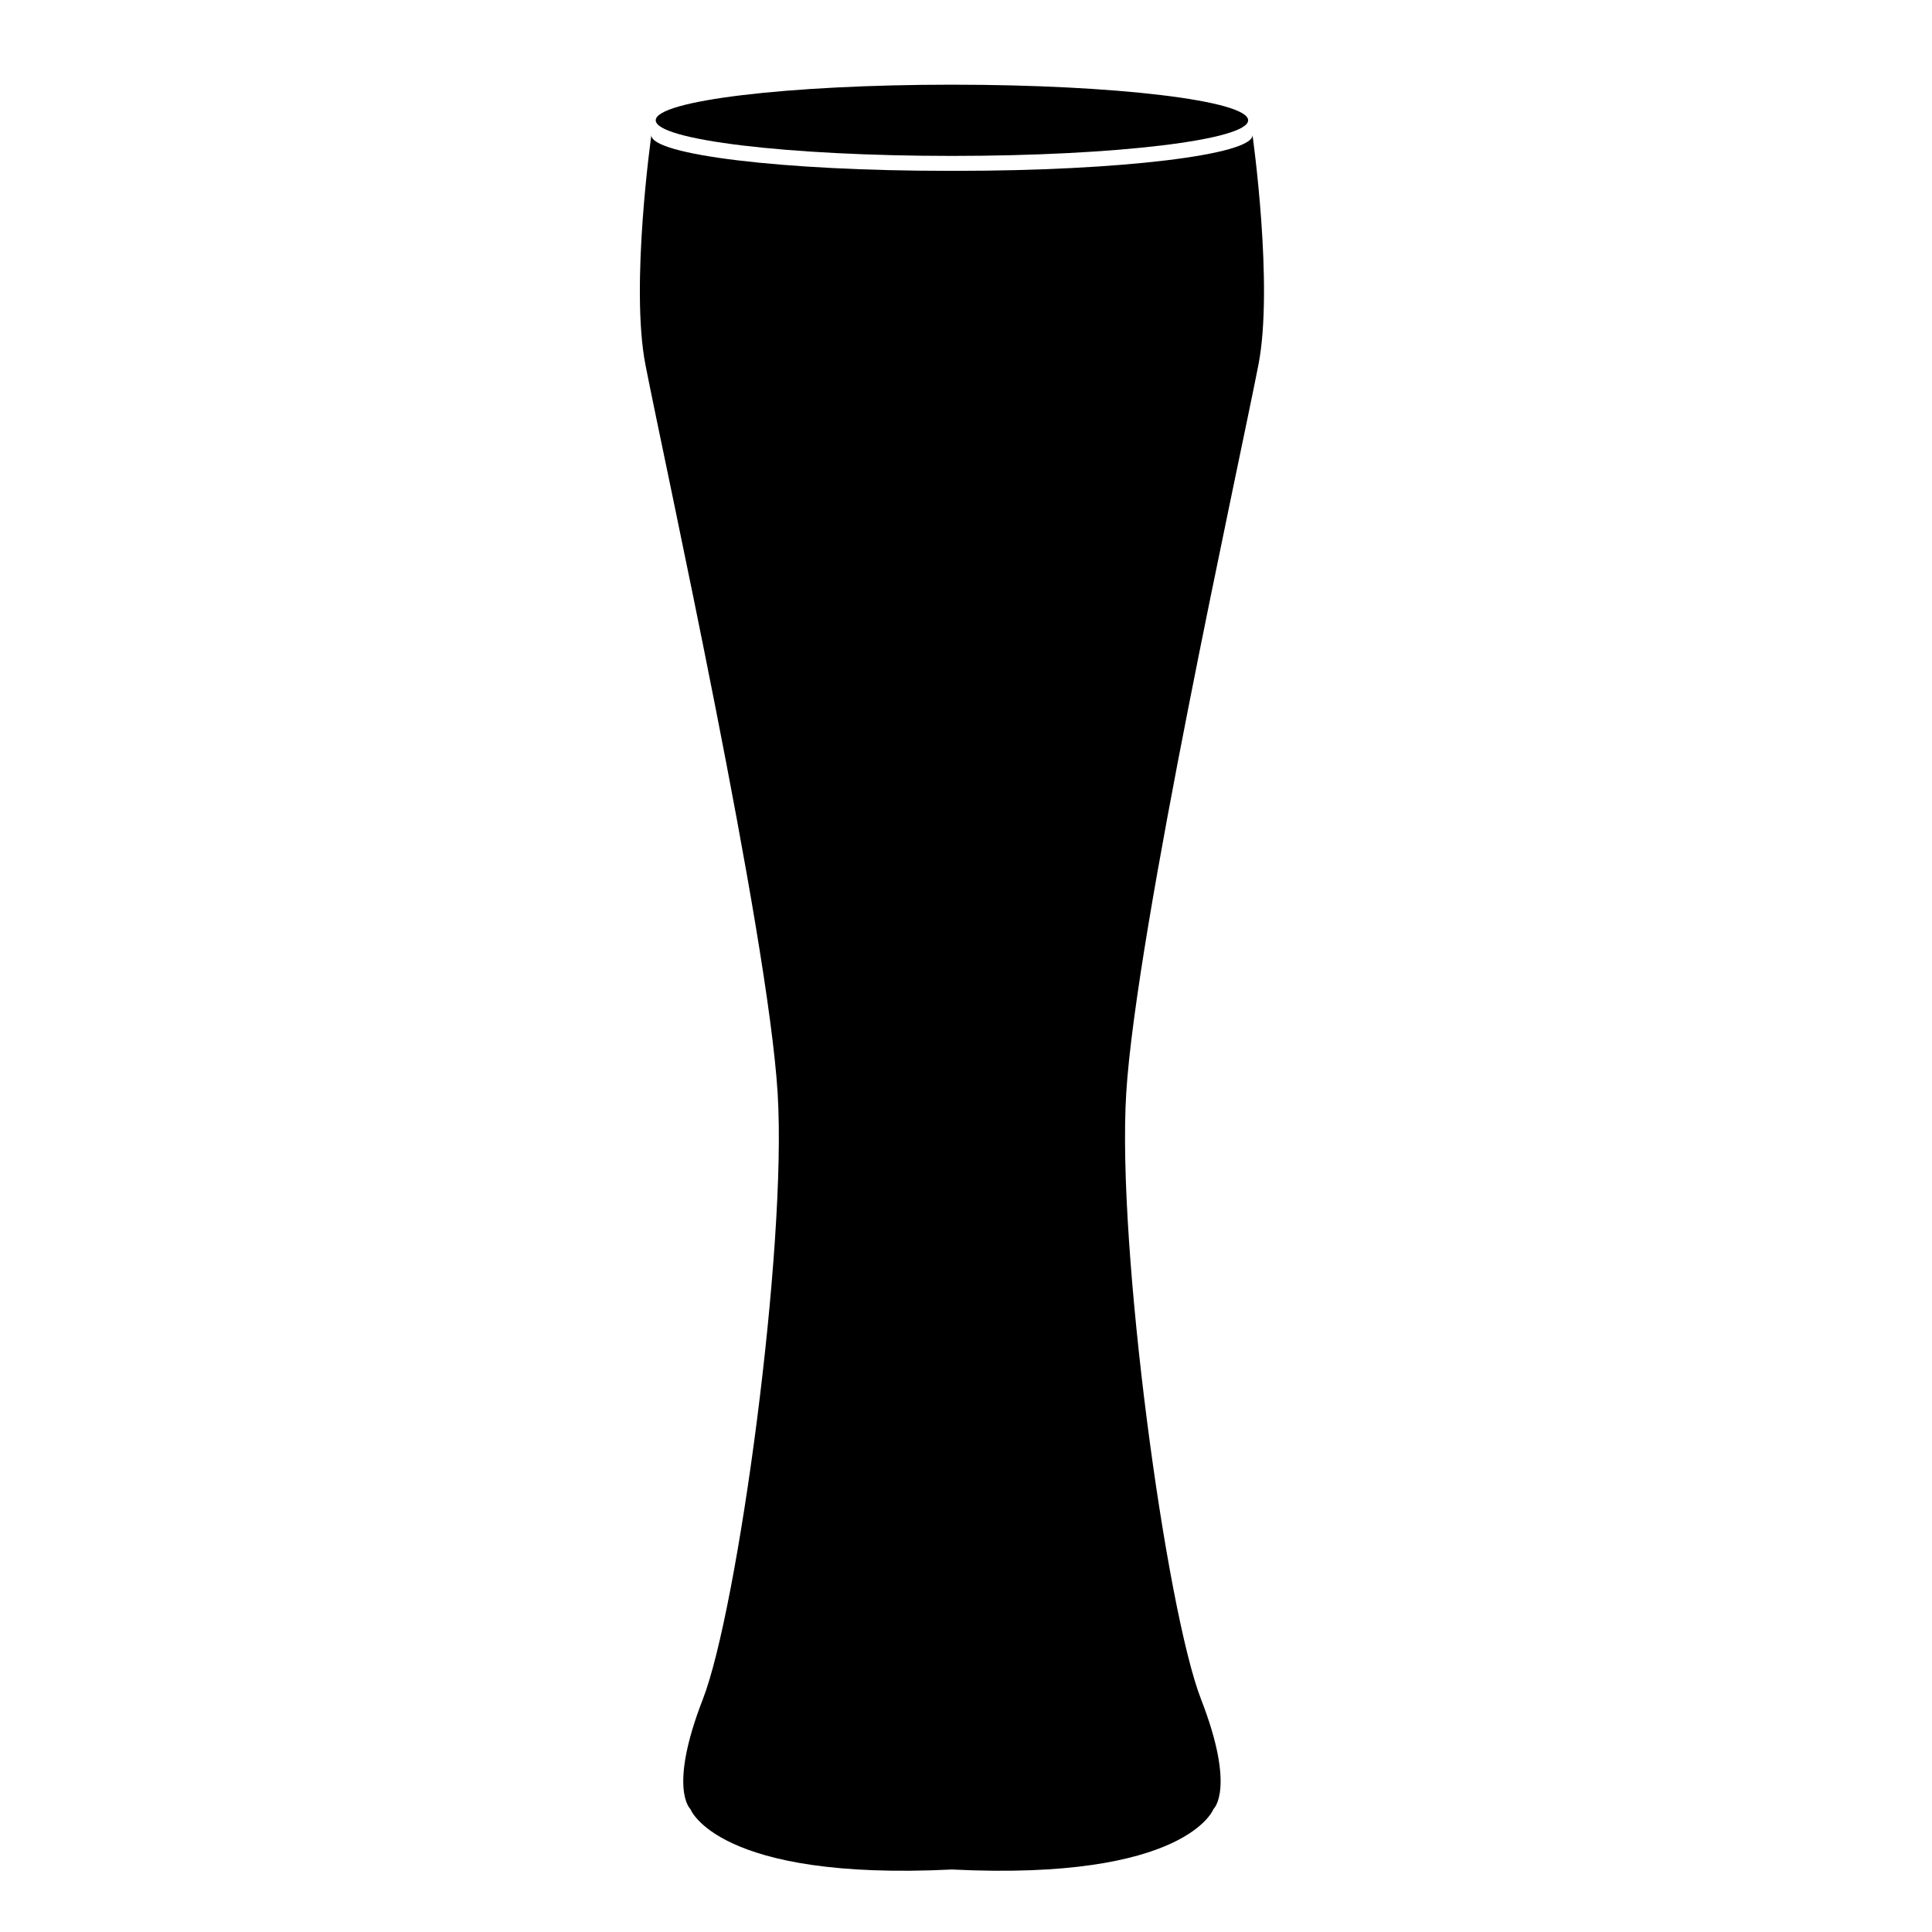 <?xml version="1.0" encoding="UTF-8"?>
<!-- Uploaded to: SVG Repo, www.svgrepo.com, Generator: SVG Repo Mixer Tools -->
<svg fill="#000000" width="800px" height="800px" version="1.1" viewBox="144 144 512 512" xmlns="http://www.w3.org/2000/svg">
 <g>
  <path d="m474.77 175.88c0 5.211-35.145 9.438-78.5 9.438-43.352 0-78.496-4.227-78.496-9.438 0-5.215 35.145-9.438 78.496-9.438 43.355 0 78.5 4.223 78.5 9.438"/>
  <path d="m477.49 240.71c4.086-20.941-1.559-60.875-1.559-60.875 0 5.211-35.145 9.438-78.5 9.438h-2.316c-43.355 0-78.5-4.227-78.5-9.438 0 0-5.644 39.934-1.559 60.875 5.289 27.098 32.387 150.04 35.031 193 2.523 40.988-10.574 136.82-19.828 160.61-9.254 23.793-3.305 29.082-3.305 29.082s7.055 19.113 69.32 16.035c62.266 3.078 69.32-16.035 69.32-16.035s5.949-5.289-3.305-29.082c-9.254-23.793-22.352-119.62-19.828-160.61 2.641-42.961 29.738-165.9 35.027-193z"/>
 </g>
</svg>